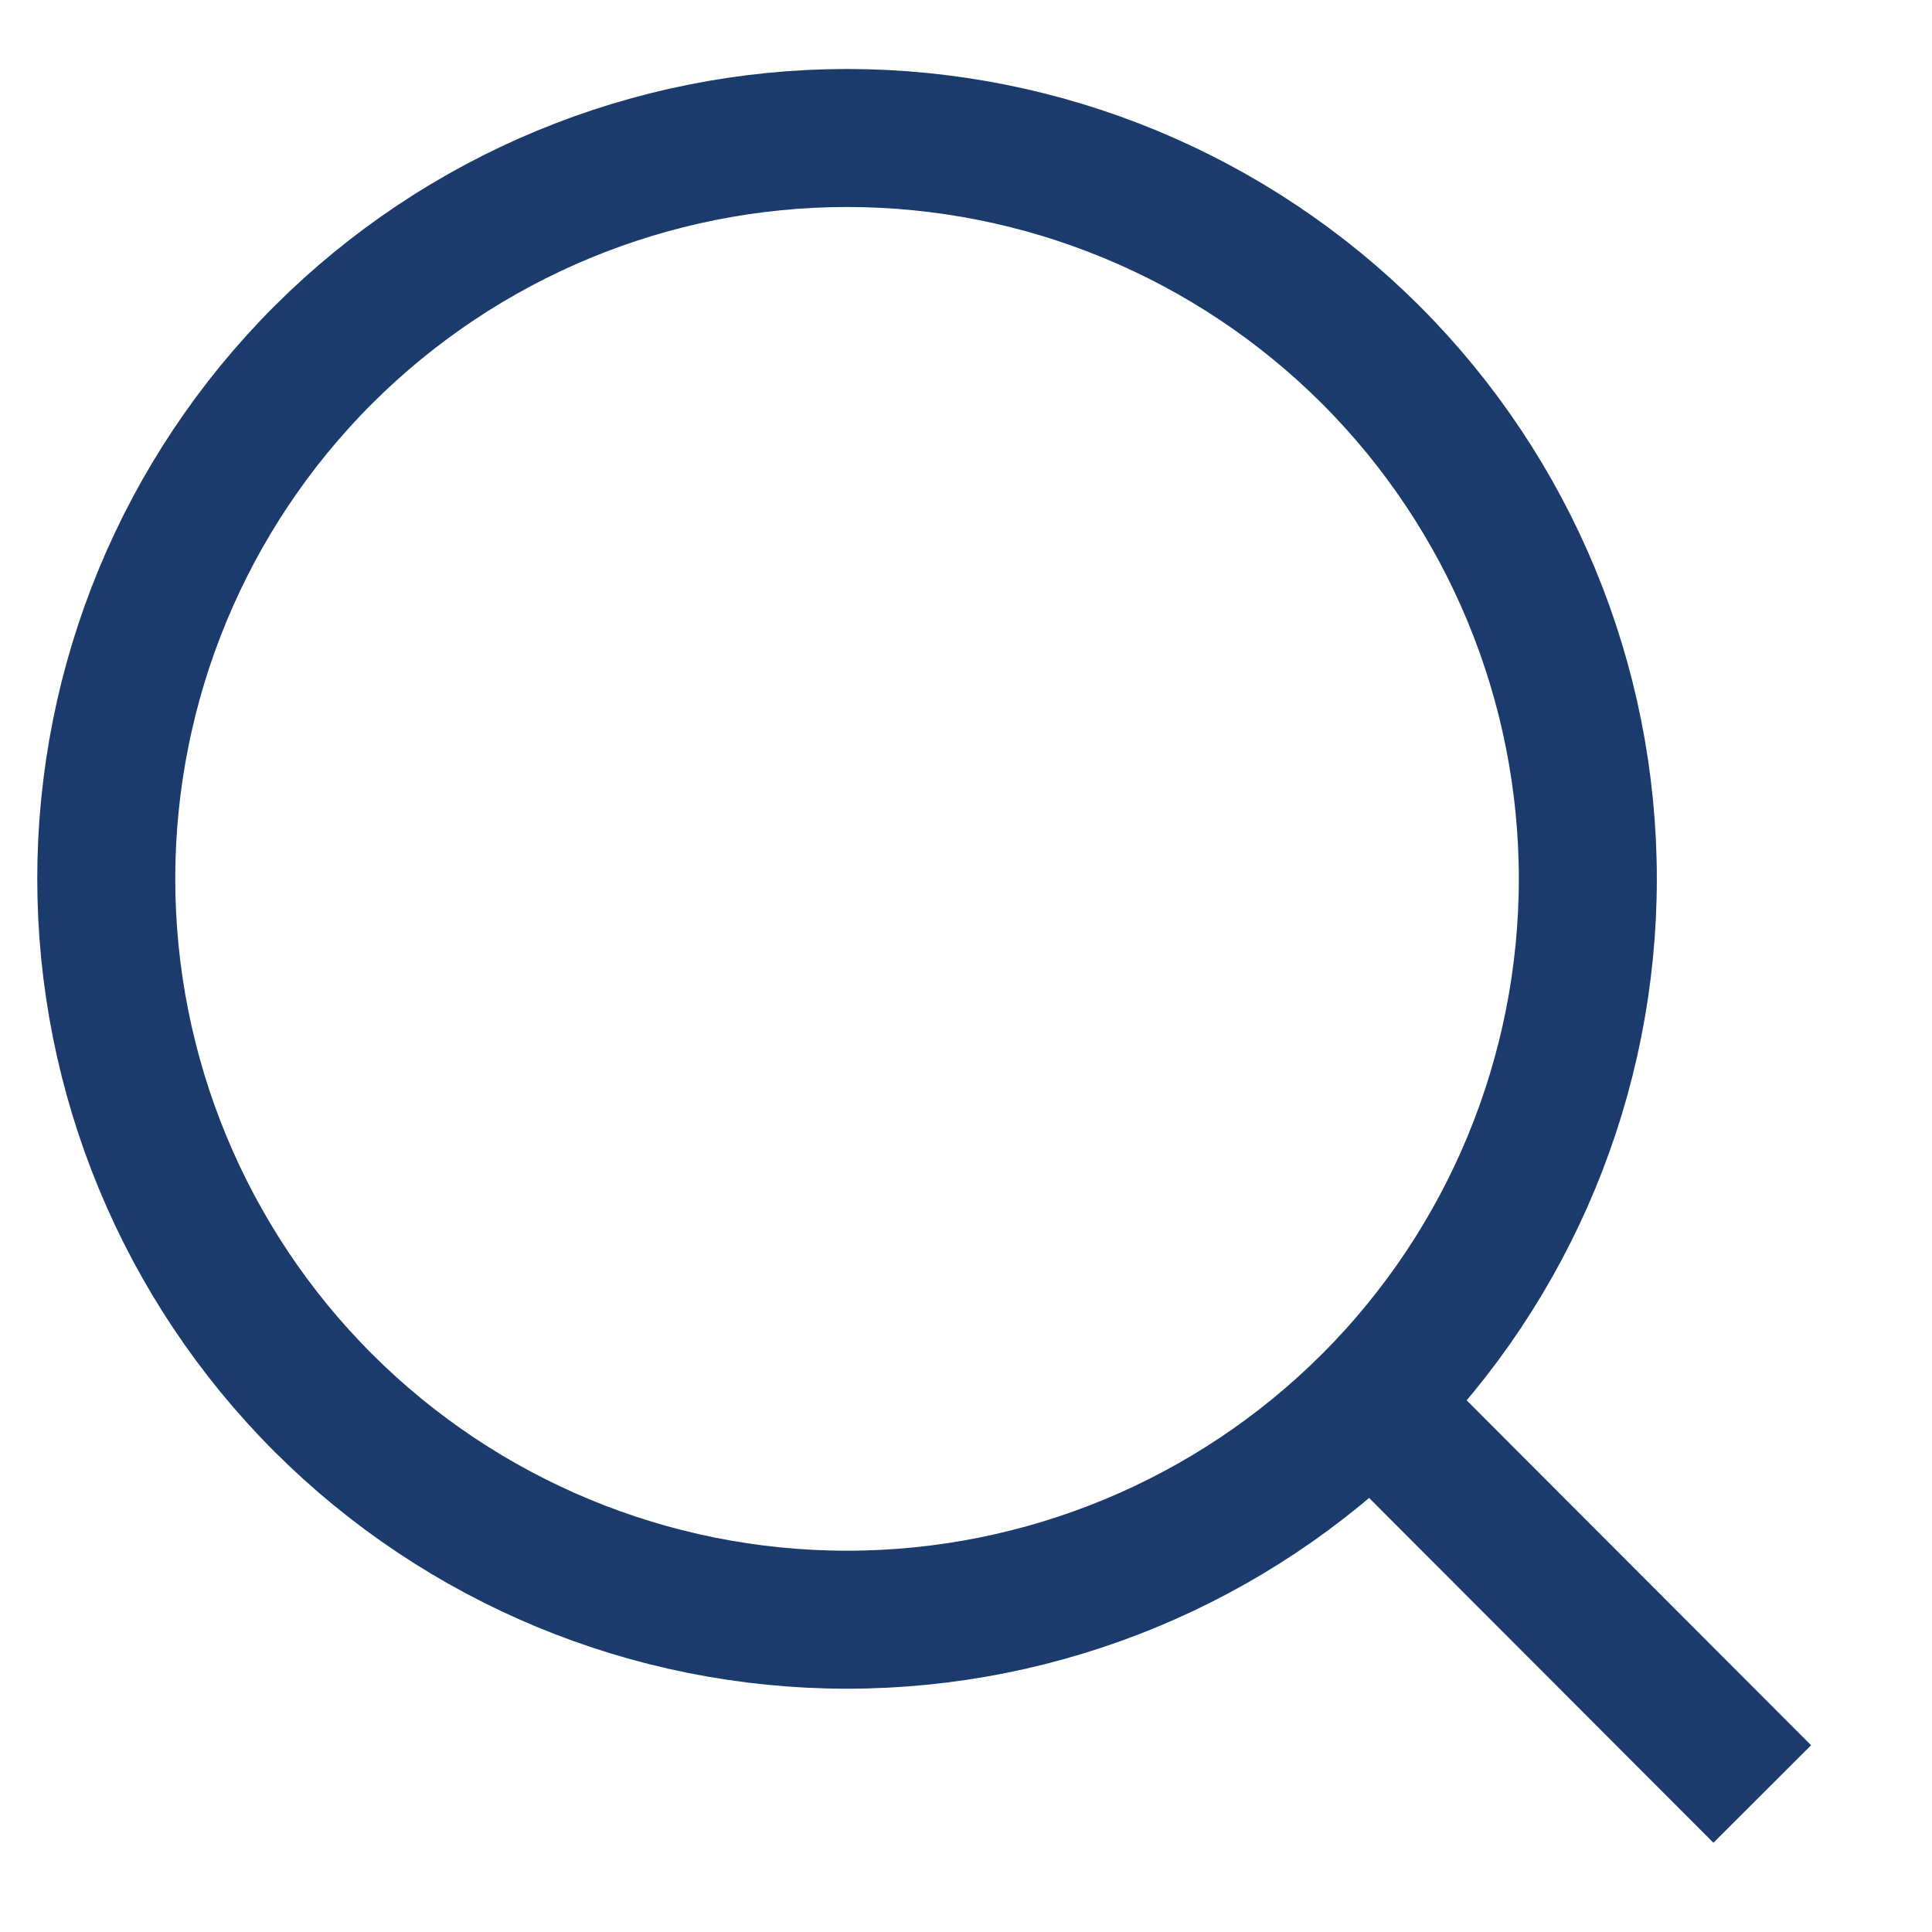 <svg width="14" height="14" viewBox="0 0 14 14" fill="none" xmlns="http://www.w3.org/2000/svg">
<path id="Vector" d="M12.77 13L9.936 10.162L12.77 13ZM11.506 6.368C11.506 7.792 10.941 9.158 9.934 10.165C8.927 11.171 7.562 11.737 6.138 11.737C4.714 11.737 3.349 11.171 2.342 10.165C1.335 9.158 0.77 7.792 0.77 6.368C0.77 4.945 1.335 3.579 2.342 2.572C3.349 1.566 4.714 1 6.138 1C7.562 1 8.927 1.566 9.934 2.572C10.941 3.579 11.506 4.945 11.506 6.368V6.368Z" stroke="#1A3B6B" stroke-linecap="round"/>
</svg>
